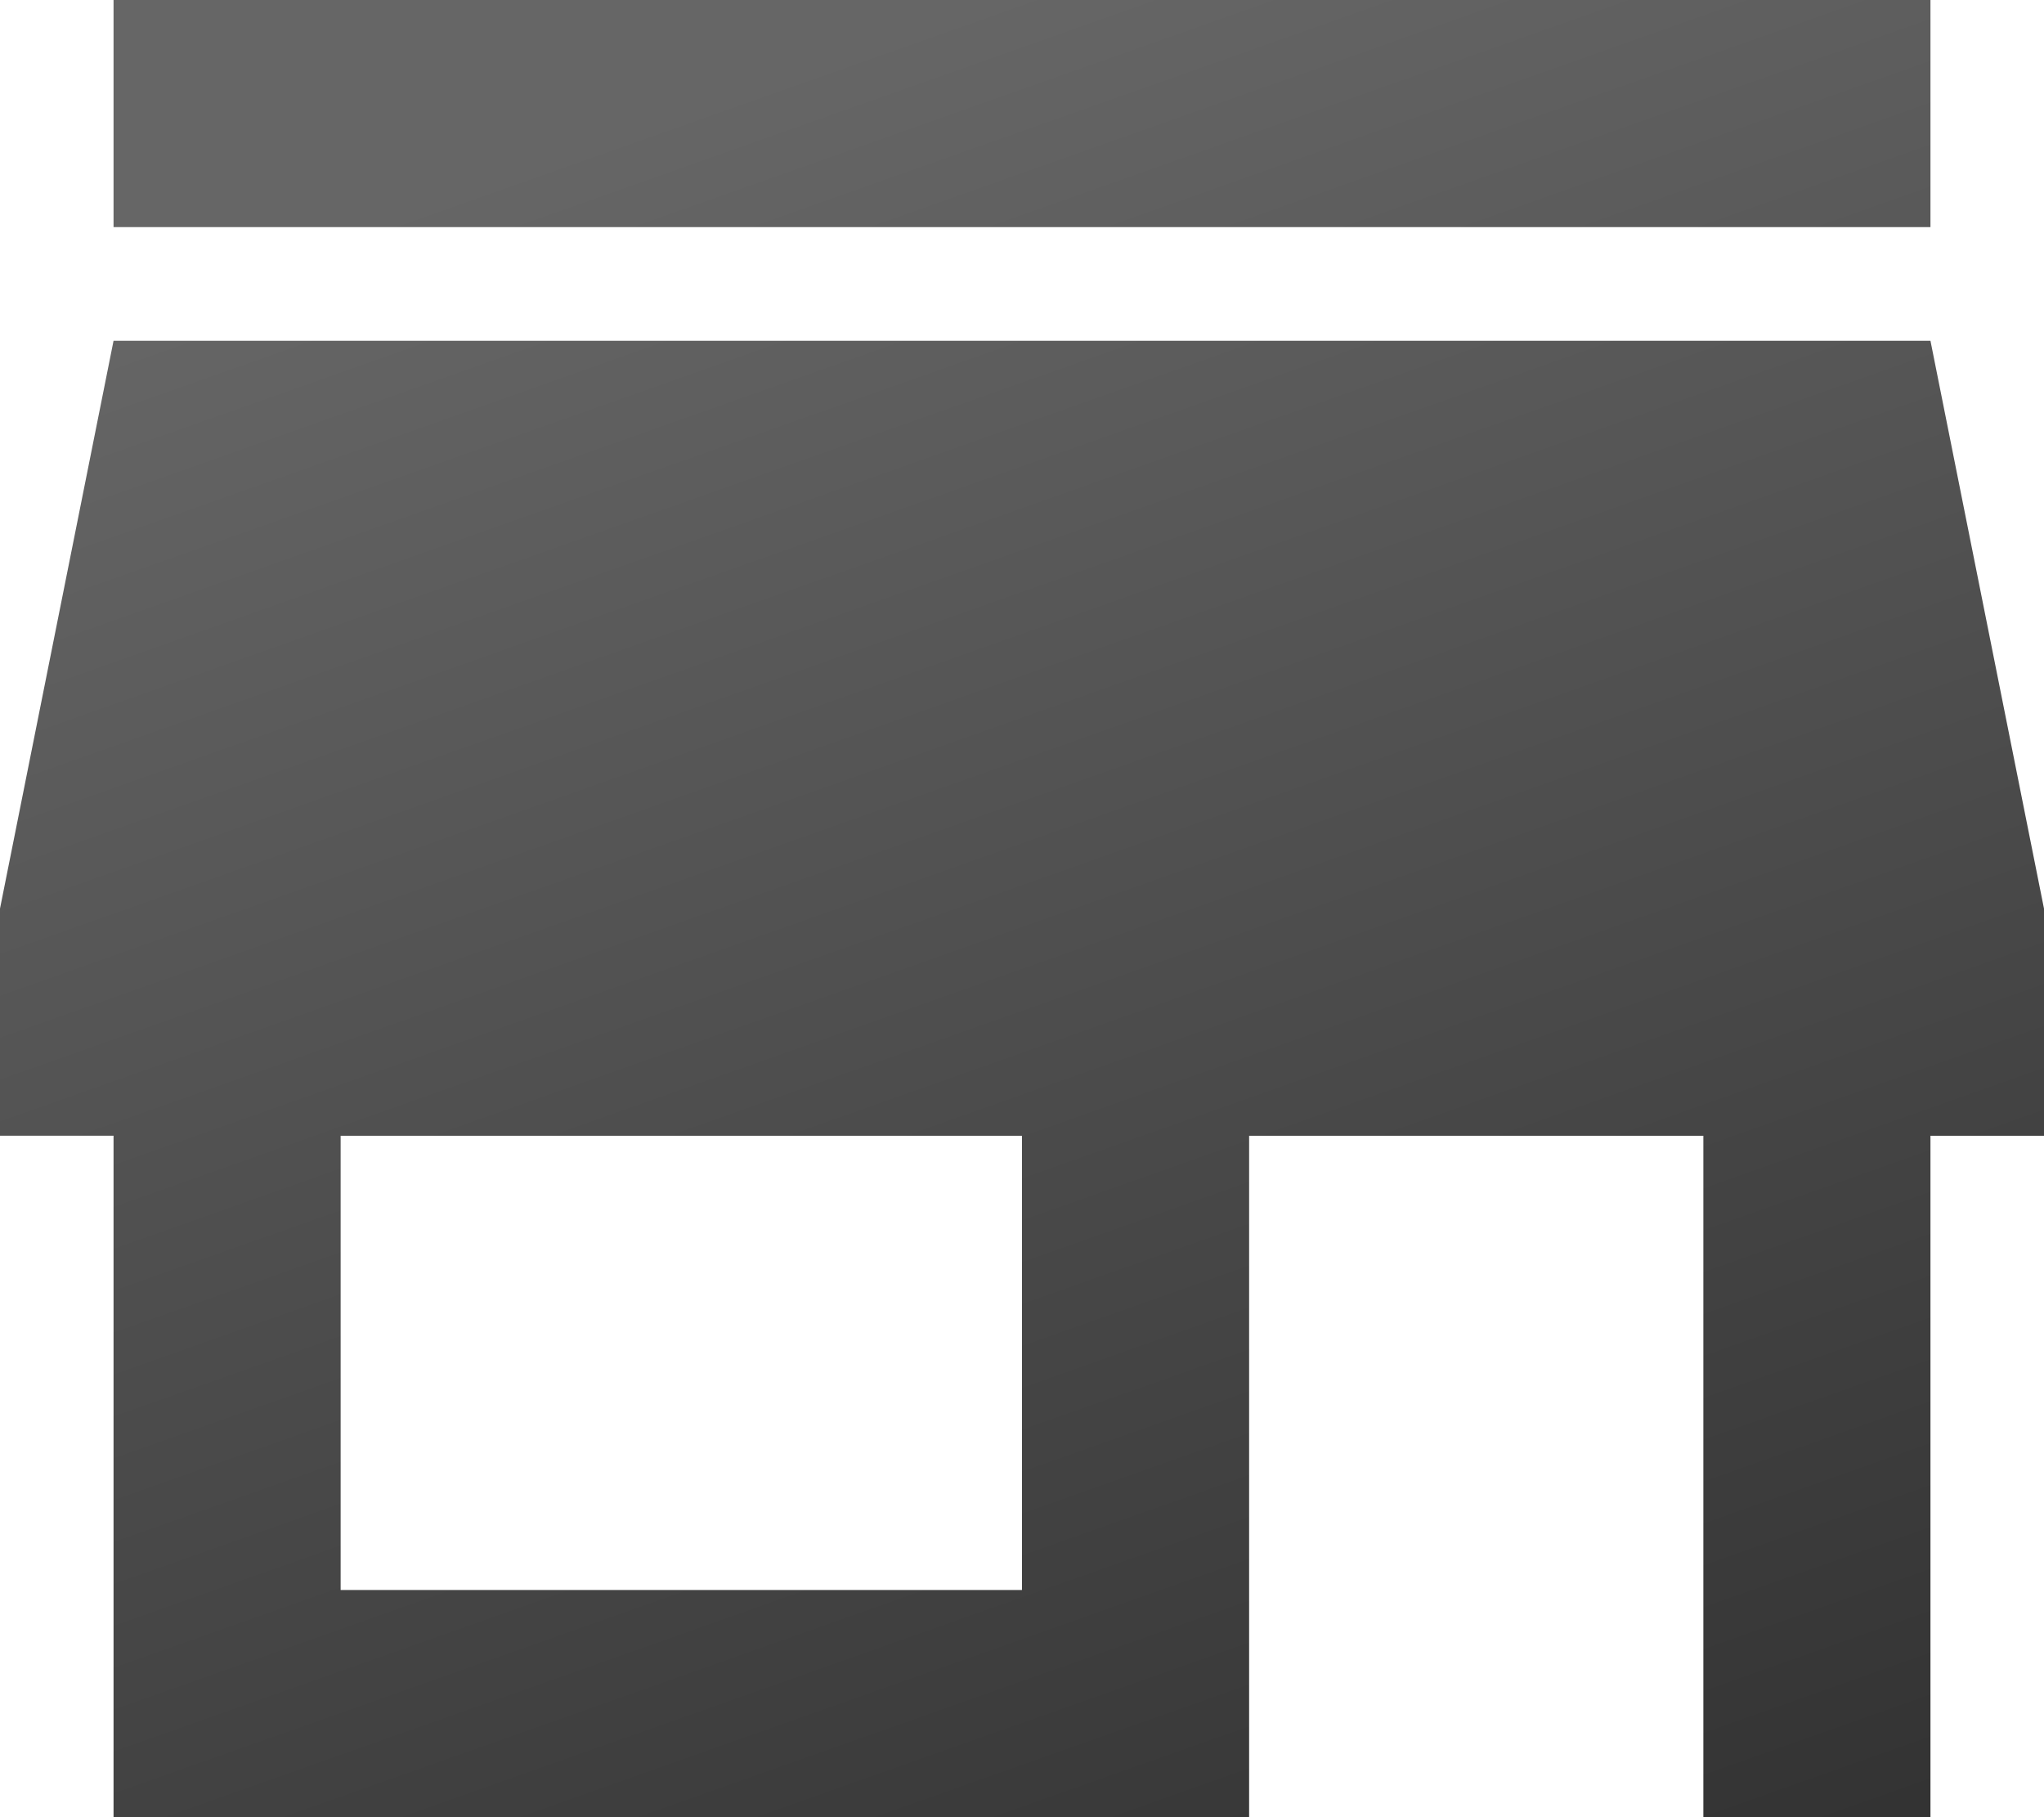 <svg xmlns="http://www.w3.org/2000/svg" width="32.133" height="28.563" xmlns:v="https://vecta.io/nano"><defs><linearGradient id="A" x1=".5" x2=".895" y2="1"><stop offset="0" stop-color="#666"/><stop offset="1" stop-color="#333"/></linearGradient></defs><path d="M30.348 0H1.785v3.57h28.563zm1.785 17.852v-3.57l-1.785-8.926H1.785L0 14.281v3.57h1.785v10.711h17.852v-10.71h7.141v10.71h3.57v-10.71zm-16.067 7.14H5.355v-7.14h10.711z" fill="url(#A)"/></svg>